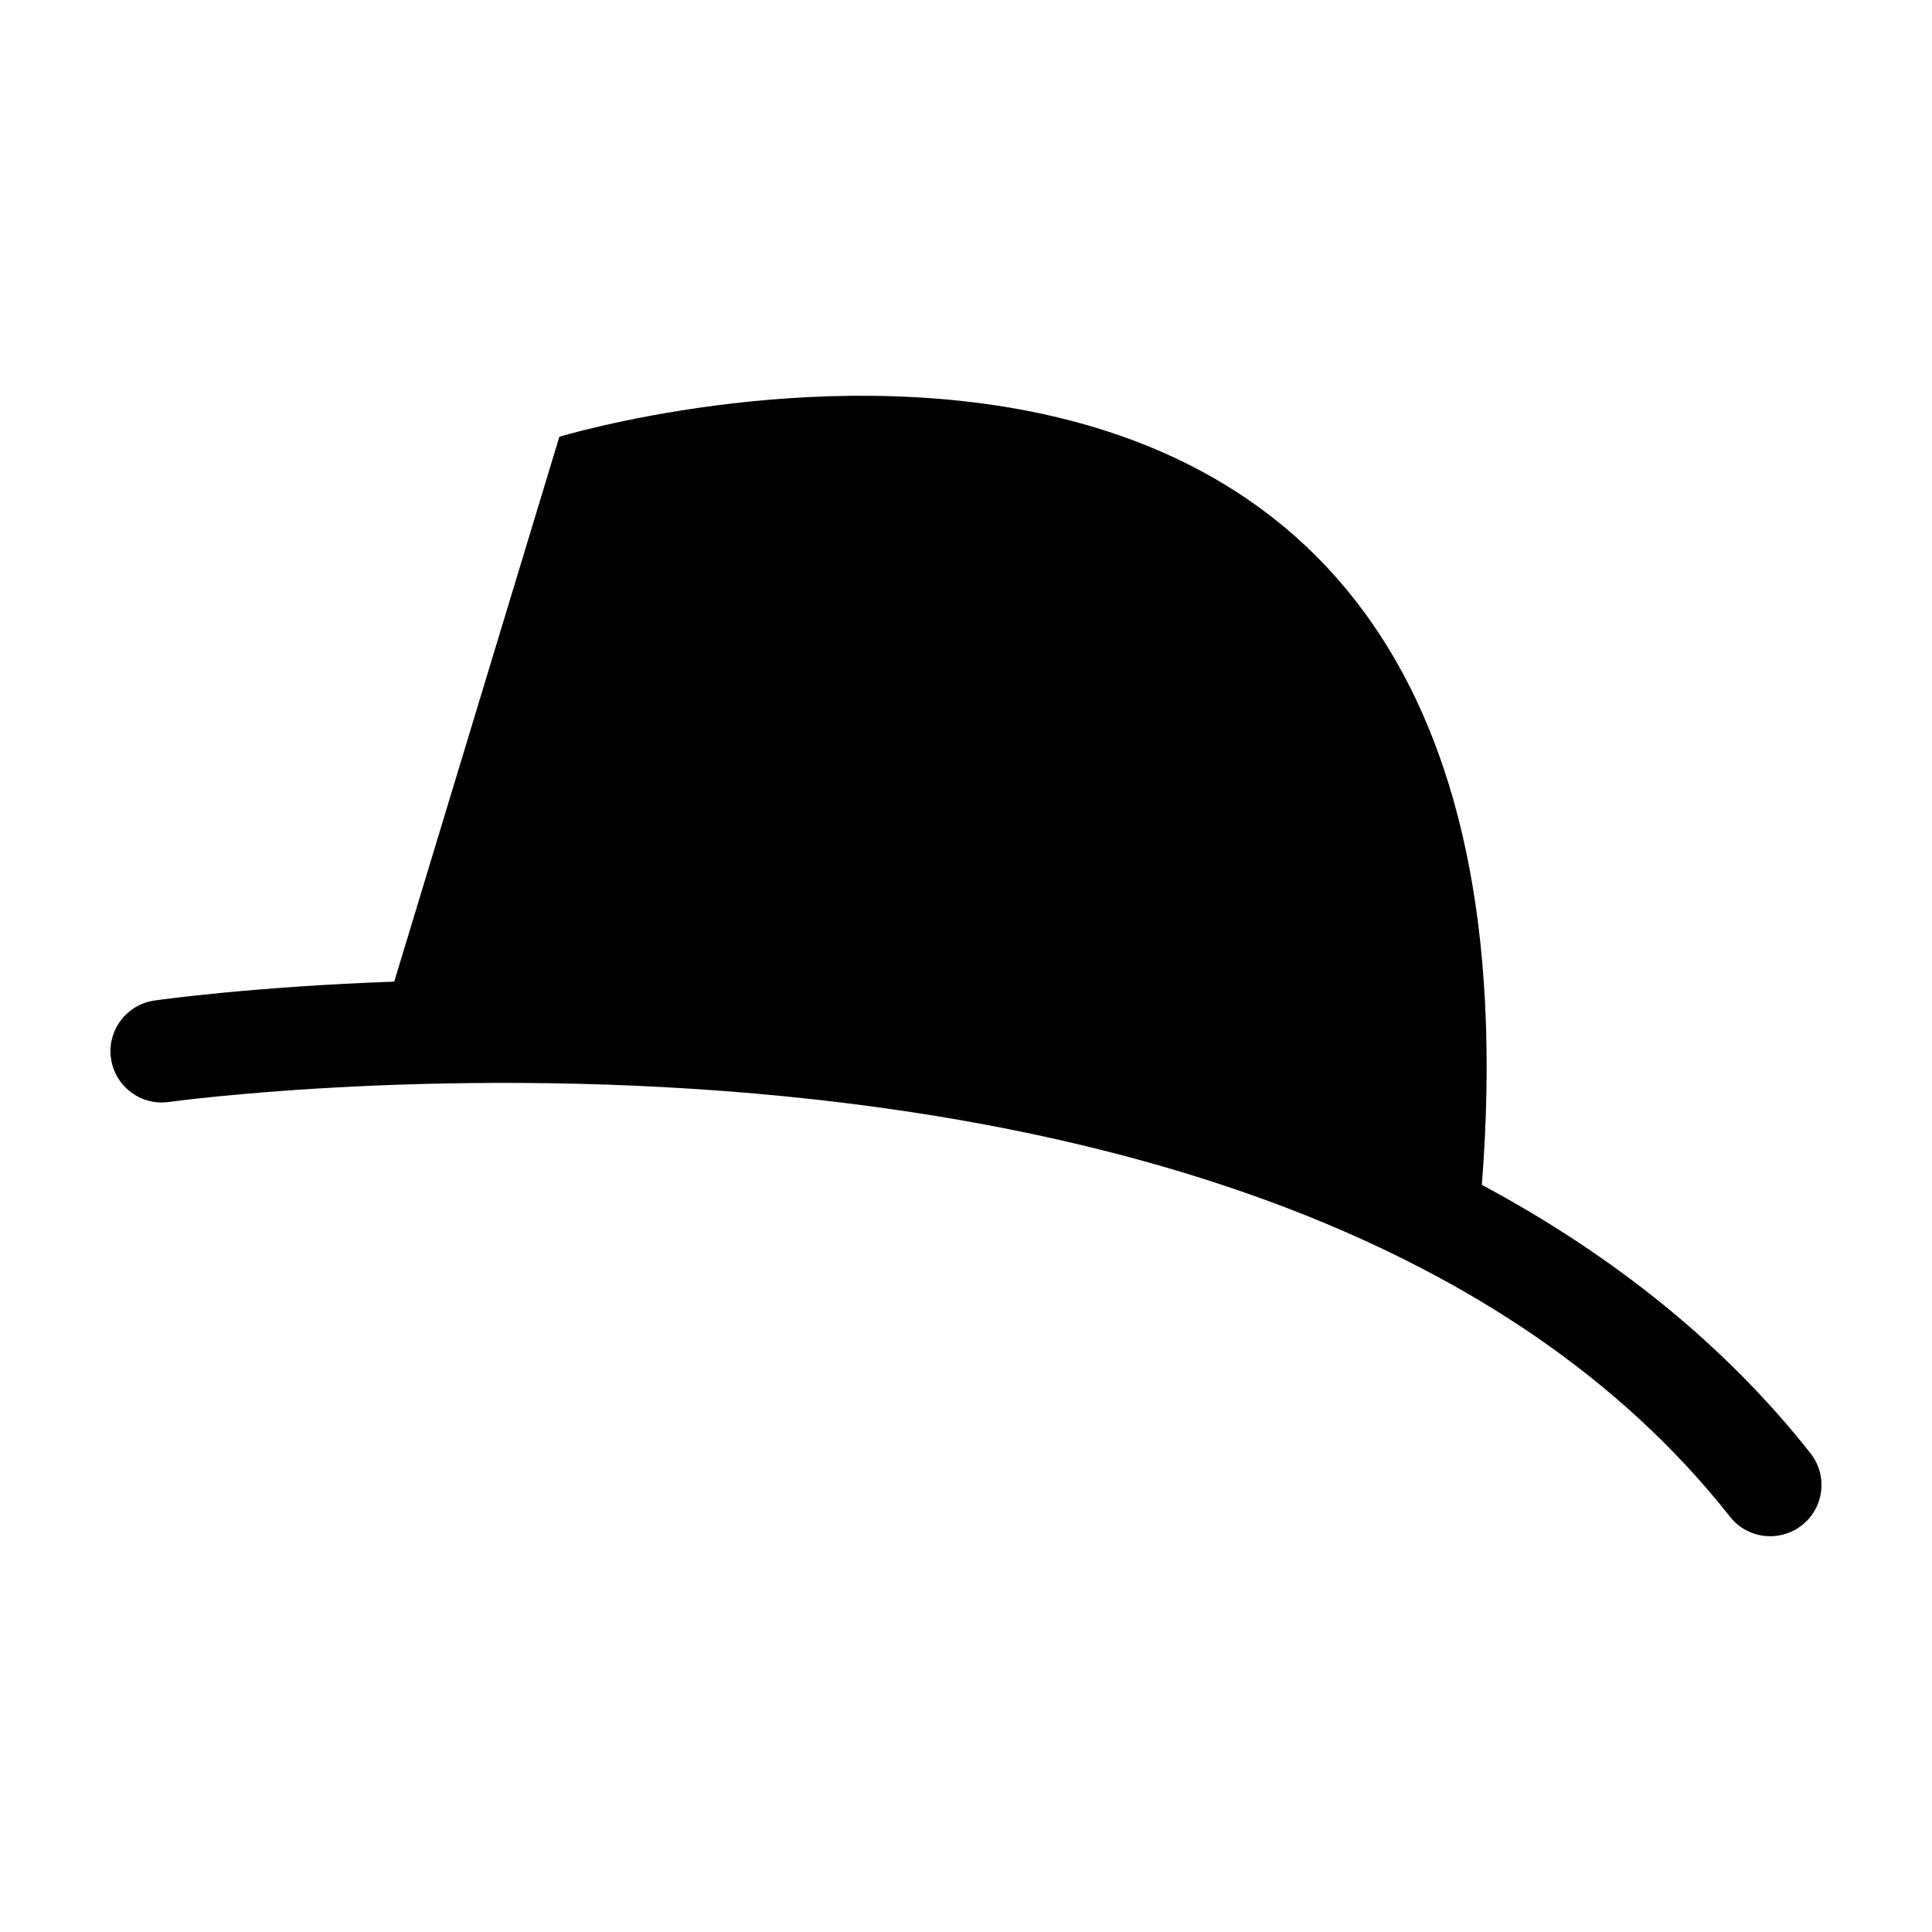 <?xml version="1.0" encoding="UTF-8"?>
<!-- Uploaded to: ICON Repo, www.iconrepo.com, Generator: ICON Repo Mixer Tools -->
<svg fill="#000000" width="800px" height="800px" version="1.1" viewBox="144 144 512 512" xmlns="http://www.w3.org/2000/svg">
 <path d="m623.8 529.14c-22.293-28.293-51.586-52.109-87.094-71.145 21.832-279.05-244.47-198.25-244.47-198.25l-43.762 144.4c-37.328 1.336-61.766 4.75-63.535 5.004-7.422 1.059-12.582 7.934-11.523 15.355 1.059 7.426 7.918 12.586 15.355 11.527 2.941-0.422 295.5-40.098 413.69 109.91 2.676 3.402 6.656 5.176 10.672 5.176 2.941 0 5.906-0.945 8.395-2.91 5.902-4.637 6.914-13.184 2.273-19.07z"/>
</svg>